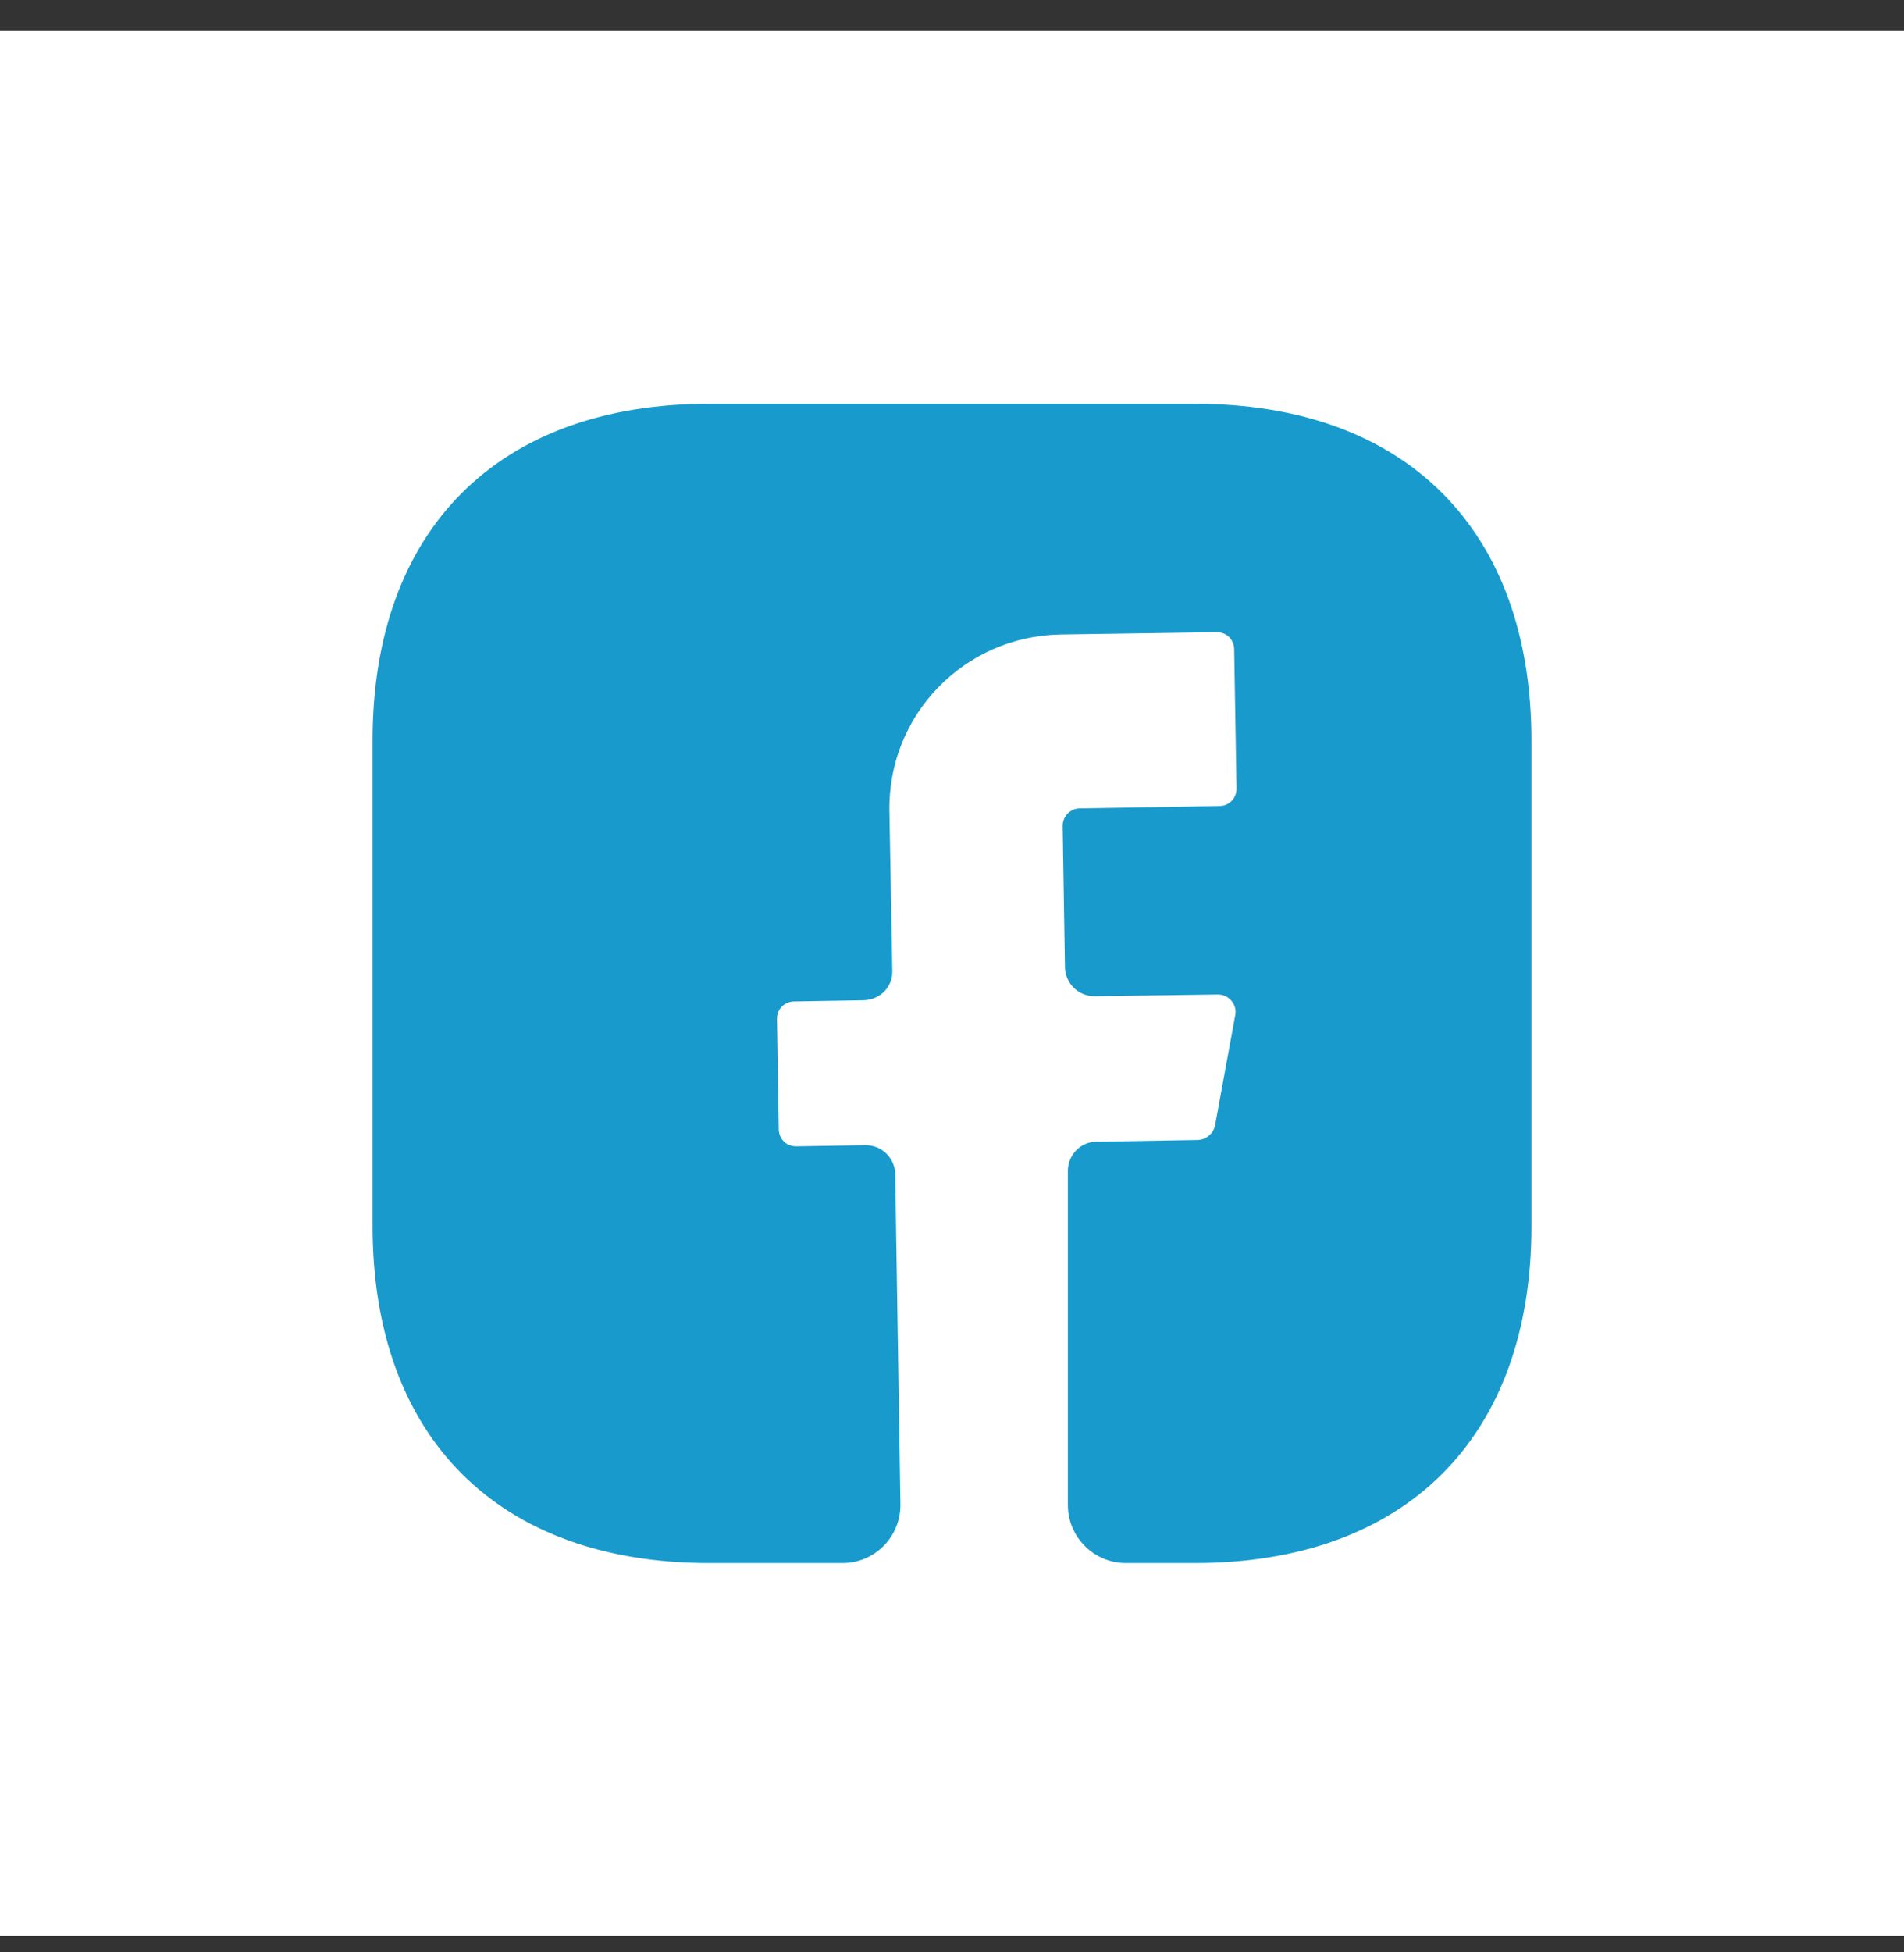 <svg width="40" height="41" viewBox="0 0 40 41" fill="none" xmlns="http://www.w3.org/2000/svg">
<rect x="0" y="0" width="40" height="41" fill="#333333" stroke="none"/>
<rect width="40" height="40" transform="translate(-0 0.652)" fill="white"/>
<path d="M32.173 25.753C32.173 30.184 29.531 32.825 25.1 32.825H23.652C22.982 32.825 22.434 32.278 22.434 31.608V24.584C22.434 24.256 22.702 23.976 23.031 23.976L25.173 23.939C25.344 23.927 25.49 23.805 25.526 23.635L25.952 21.31C25.989 21.091 25.818 20.884 25.587 20.884L22.994 20.92C22.653 20.92 22.386 20.652 22.373 20.324L22.325 17.341C22.325 17.146 22.483 16.976 22.69 16.976L25.611 16.927C25.818 16.927 25.977 16.769 25.977 16.562L25.928 13.641C25.928 13.434 25.77 13.275 25.563 13.275L22.276 13.324C20.255 13.361 18.648 15.016 18.685 17.037L18.746 20.384C18.758 20.725 18.49 20.993 18.149 21.005L16.689 21.03C16.482 21.03 16.323 21.188 16.323 21.395L16.36 23.708C16.36 23.915 16.518 24.073 16.725 24.073L18.186 24.049C18.527 24.049 18.794 24.316 18.807 24.645L18.916 31.584C18.928 32.266 18.381 32.825 17.699 32.825H14.899C10.468 32.825 7.827 30.184 7.827 25.741V15.552C7.827 11.121 10.468 8.479 14.899 8.479H25.1C29.531 8.479 32.173 11.121 32.173 15.552V25.753Z" fill="#189BCC"/>
</svg>
